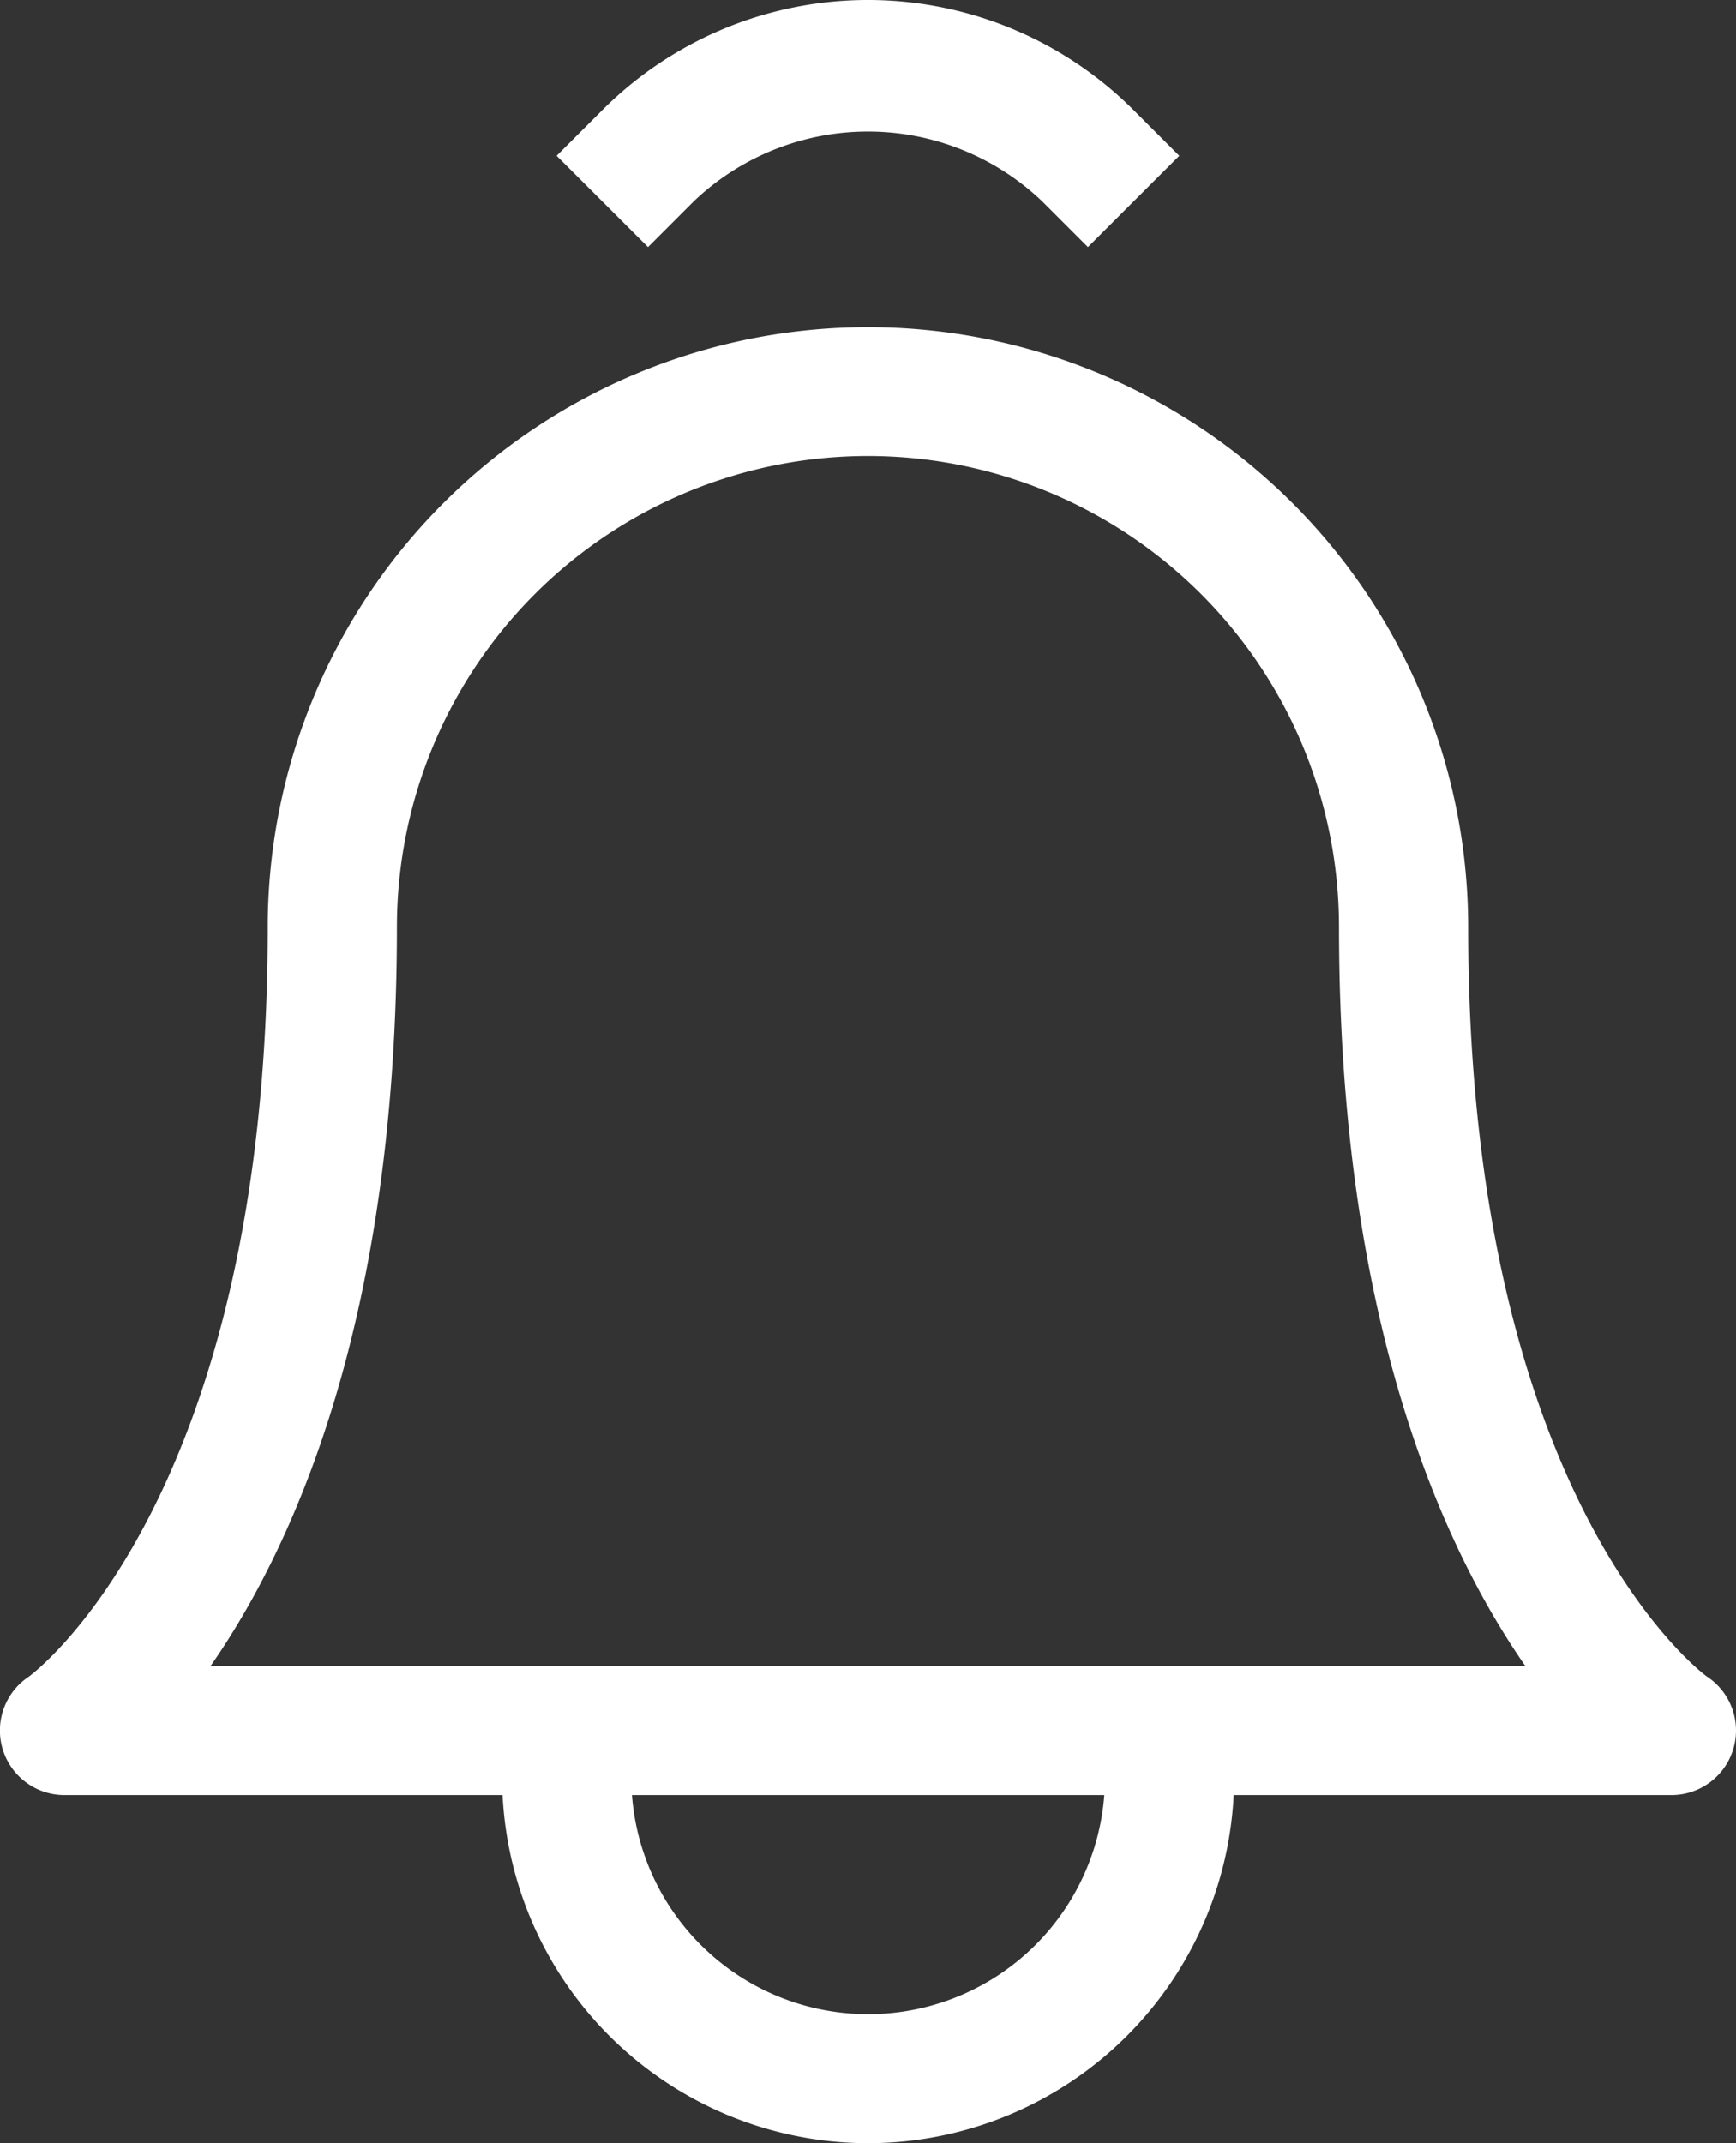 <svg xmlns="http://www.w3.org/2000/svg" viewBox="0 0 20.157 24.884"><rect x="0" y="0" width="20.157" height="24.884" fill="#333333" stroke="none"/><path fill="#fff" d="M19.407 20.842H.749a.75.75 0 01-.416-1.374c.021-.015 2.776-2.022 2.776-8.7a6.969 6.969 0 1113.938 0c0 6.667 2.748 8.685 2.776 8.7a.75.75 0 01-.416 1.374zm-16.961-1.5H17.71c-.979-1.409-2.163-4.048-2.163-8.578a5.469 5.469 0 10-10.938 0c0 4.531-1.184 7.17-2.163 8.578z" data-name="Path 331"/><path fill="#fff" d="M10.078 24.884a4.253 4.253 0 01-4.248-4.248v-.75h1.5v.75a2.75 2.75 0 005.5 0v-.75h1.5v.75a4.253 4.253 0 01-4.252 4.248z" data-name="Path 332"/><path fill="#fff" d="M12.632 2.869l-.53-.53a2.93 2.93 0 00-4.048 0l-.53.53-1.061-1.06.531-.531a4.36 4.36 0 016.168 0l.531.531z" data-name="Path 333"/></svg>